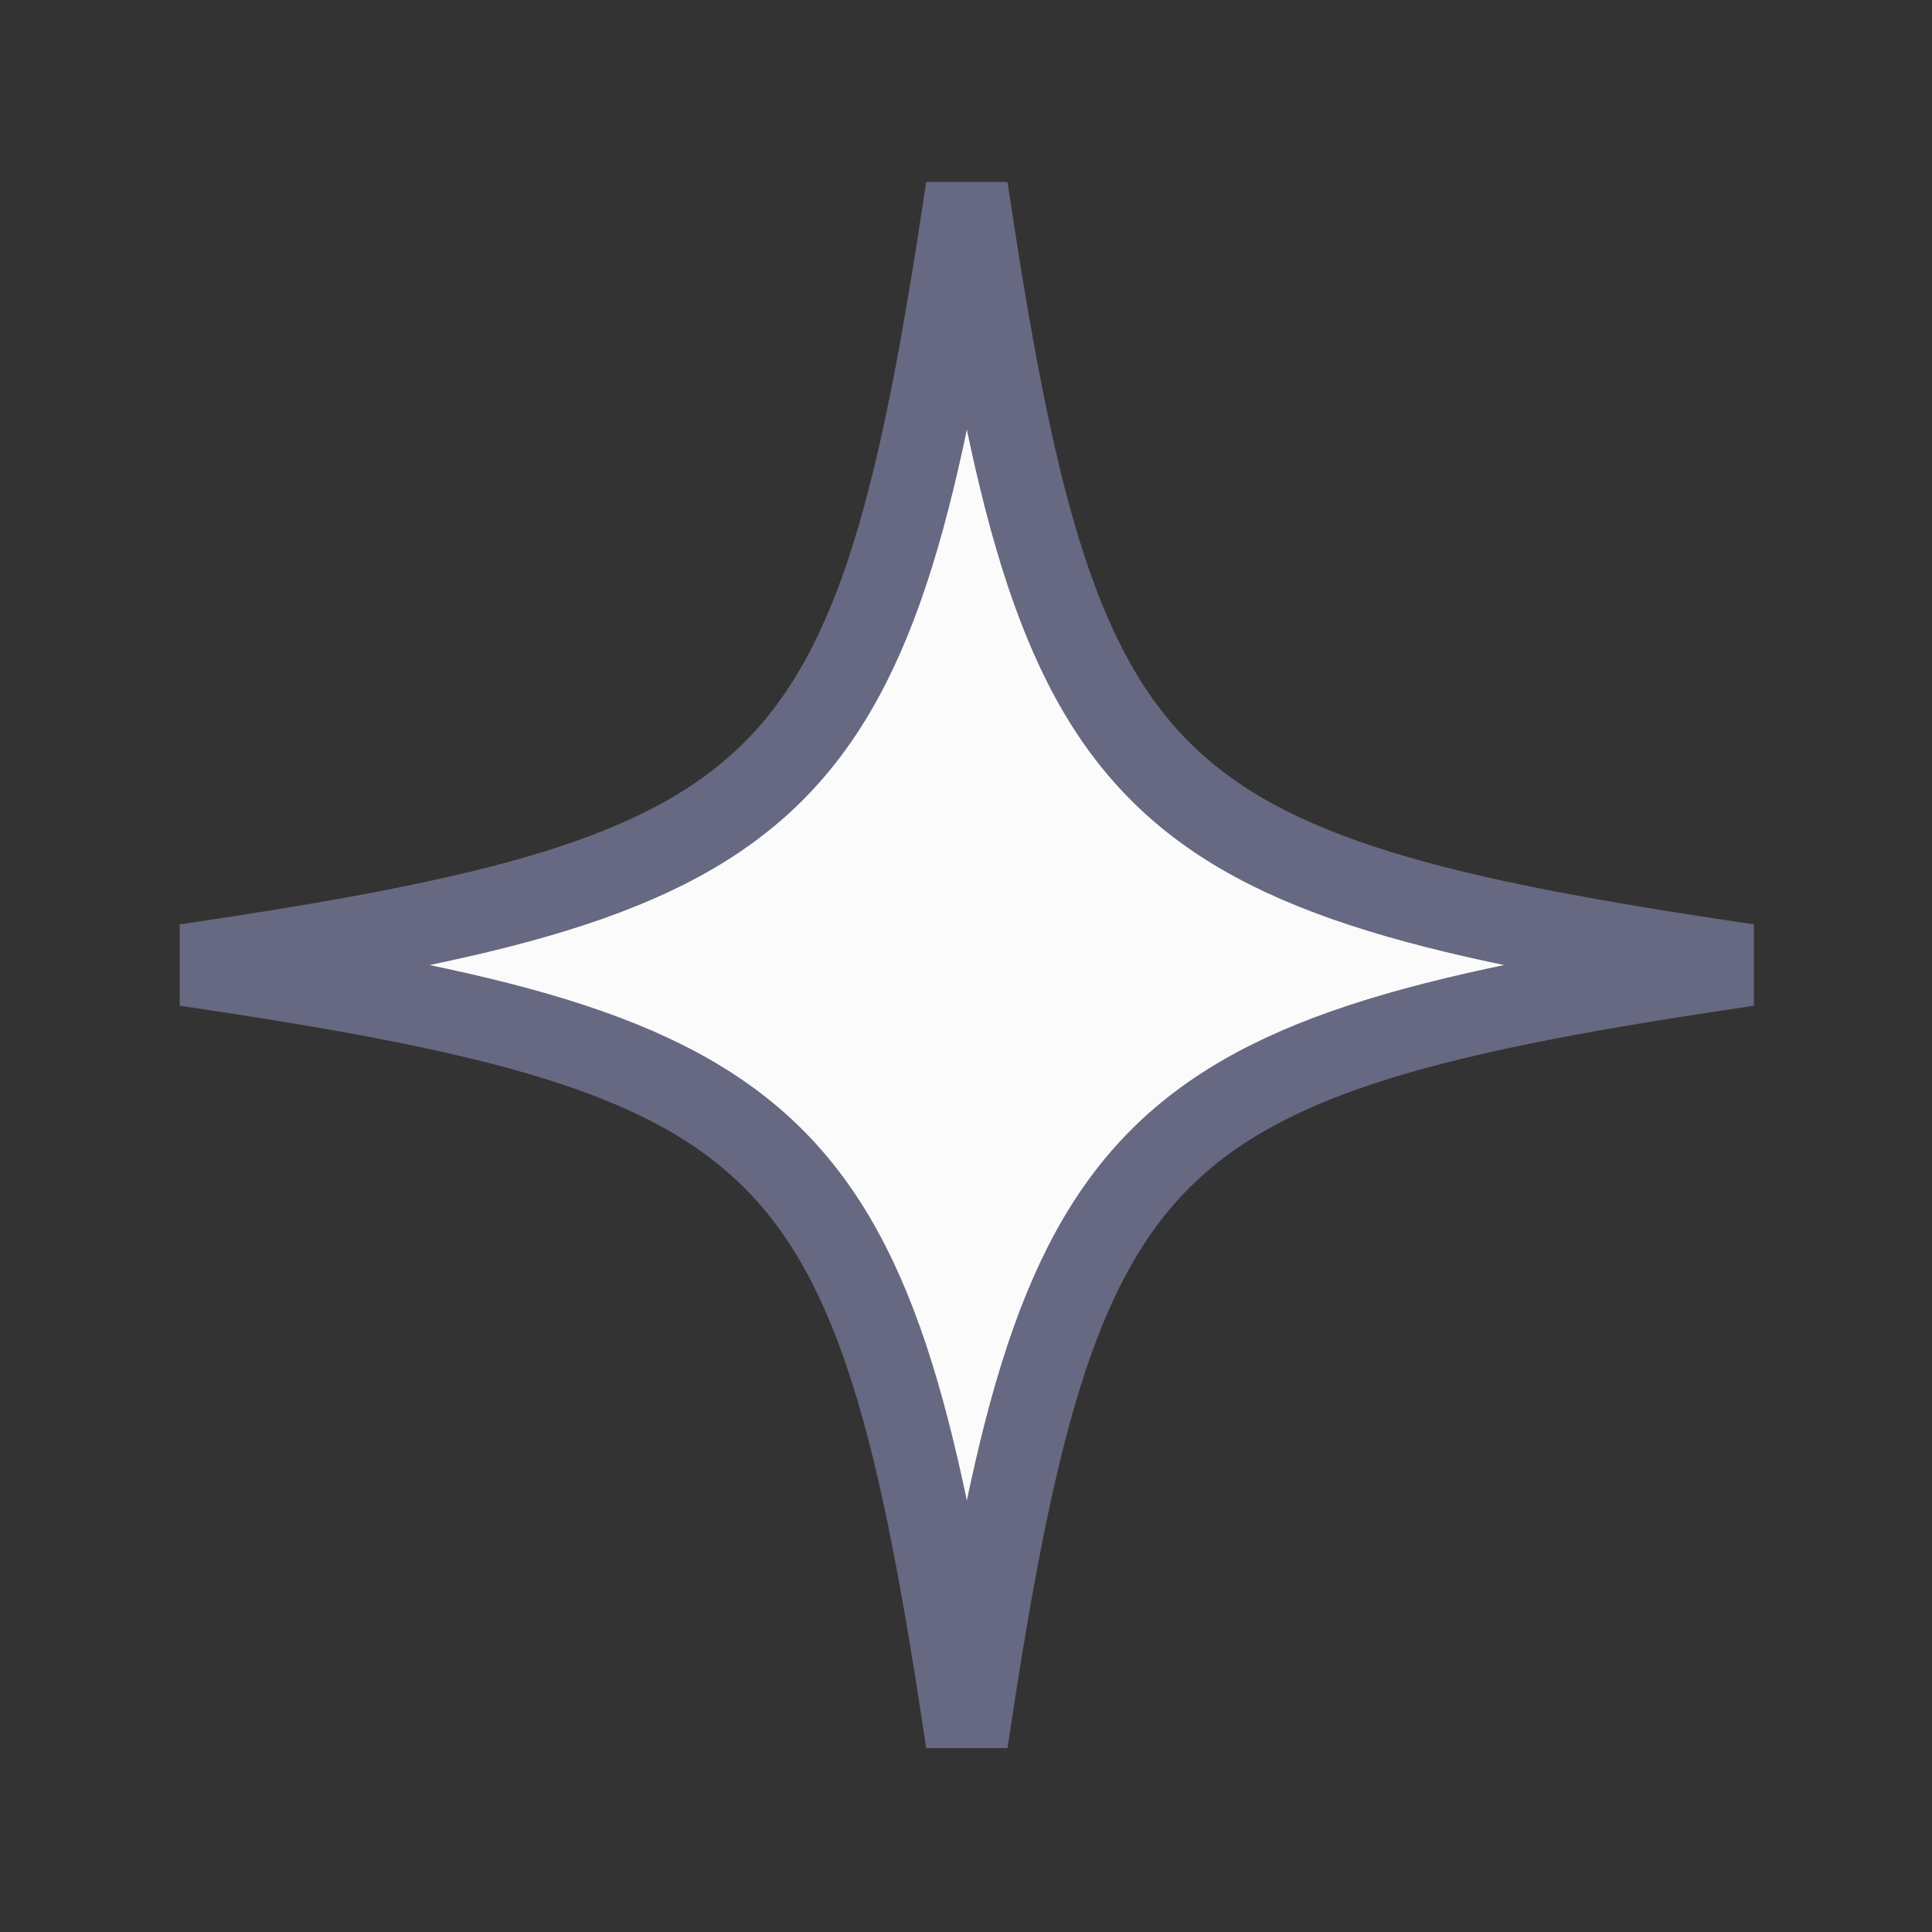 <svg 
 xmlns="http://www.w3.org/2000/svg"
 xmlns:xlink="http://www.w3.org/1999/xlink"
 width="47px" height="47px">
<rect width="100%" height="100%" fill="#333333" stroke="none"/>
<path fill-rule="evenodd"  stroke-width="2px" stroke="rgb(103, 104, 129)" fill="rgb(251, 251, 252)"
 d="M42.522,23.477 C27.551,25.691 25.747,27.486 23.521,42.379 C21.295,27.486 19.490,25.691 4.518,23.477 C19.490,21.263 21.295,19.468 23.521,4.575 C25.747,19.468 27.551,21.263 42.522,23.477 Z"/>
</svg>